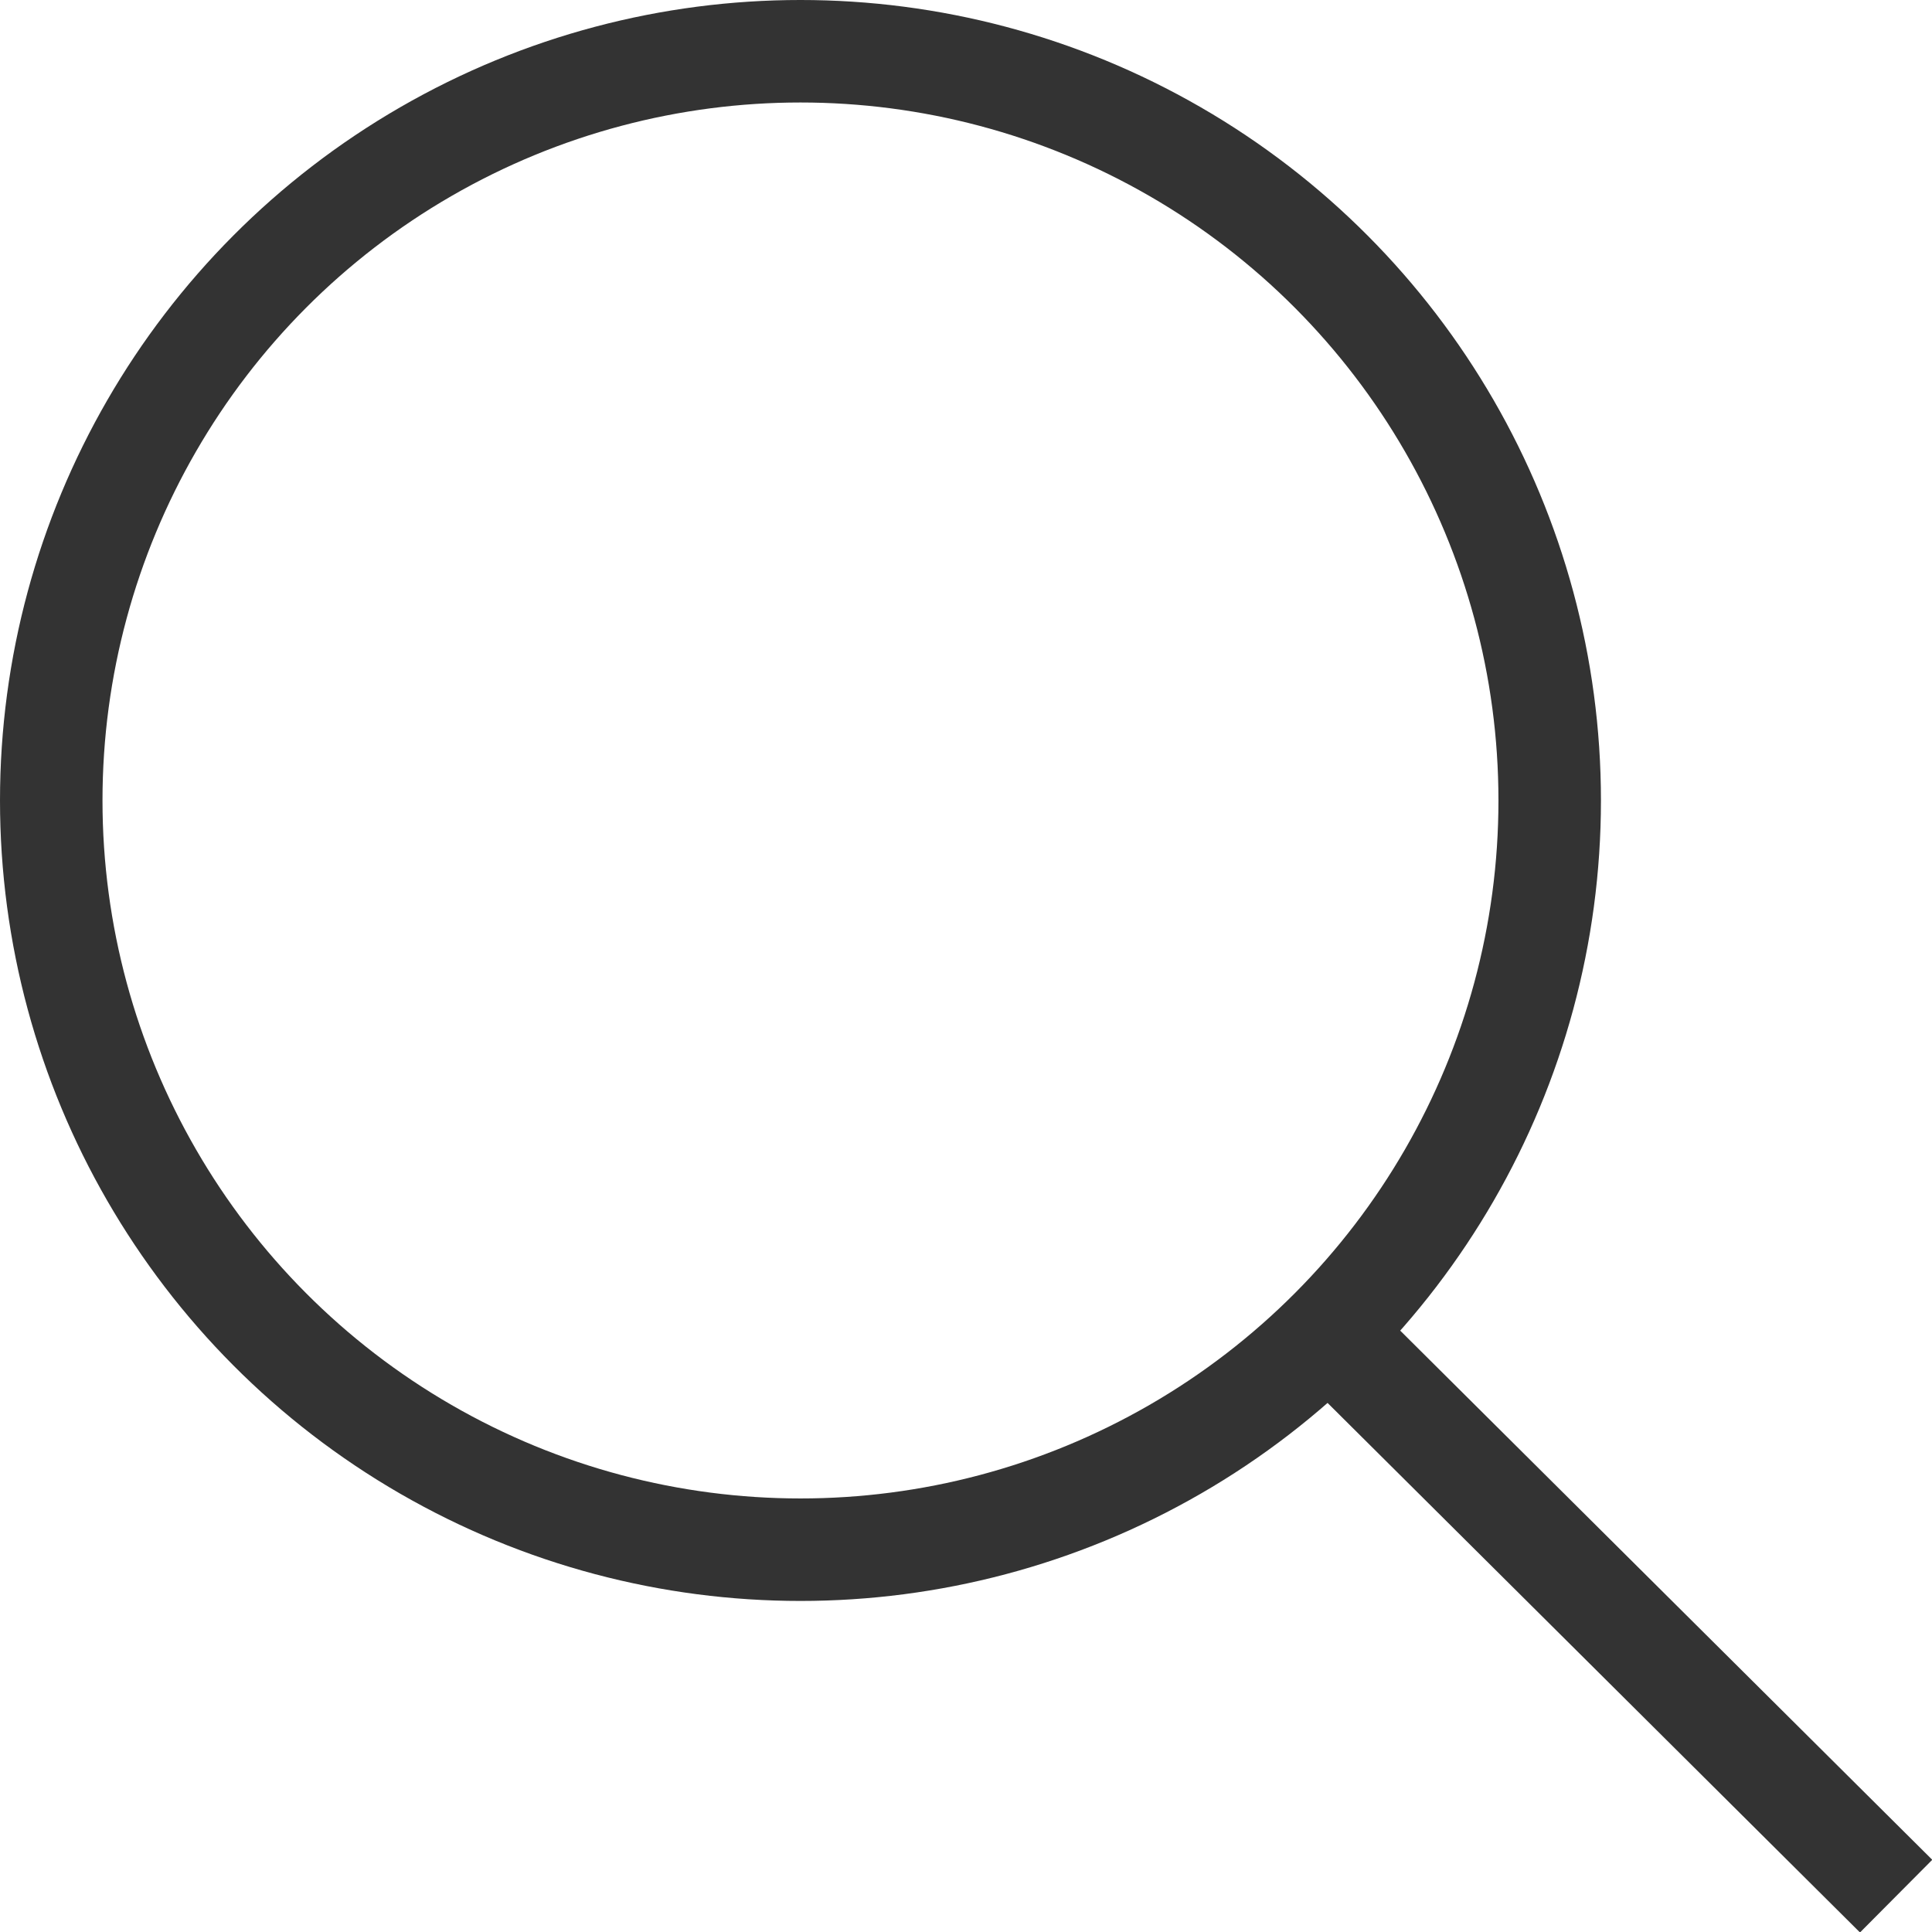 <?xml version="1.0" encoding="UTF-8"?>
<svg id="_レイヤー_2" data-name="レイヤー_2" xmlns="http://www.w3.org/2000/svg" viewBox="0 0 18.85 18.85">
  <defs>
    <style>
      .cls-1 {
        fill: none;
        stroke: #333;
        stroke-linejoin: round;
      }
    </style>
  </defs>
  <g id="_デザイン" data-name="デザイン">
    <g>
      <circle class="cls-1" cx="7.81" cy="7.81" r="7.31"/>
      <line class="cls-1" x1="12.97" y1="13" x2="18.5" y2="18.5"/>
    </g>
  </g>
</svg>